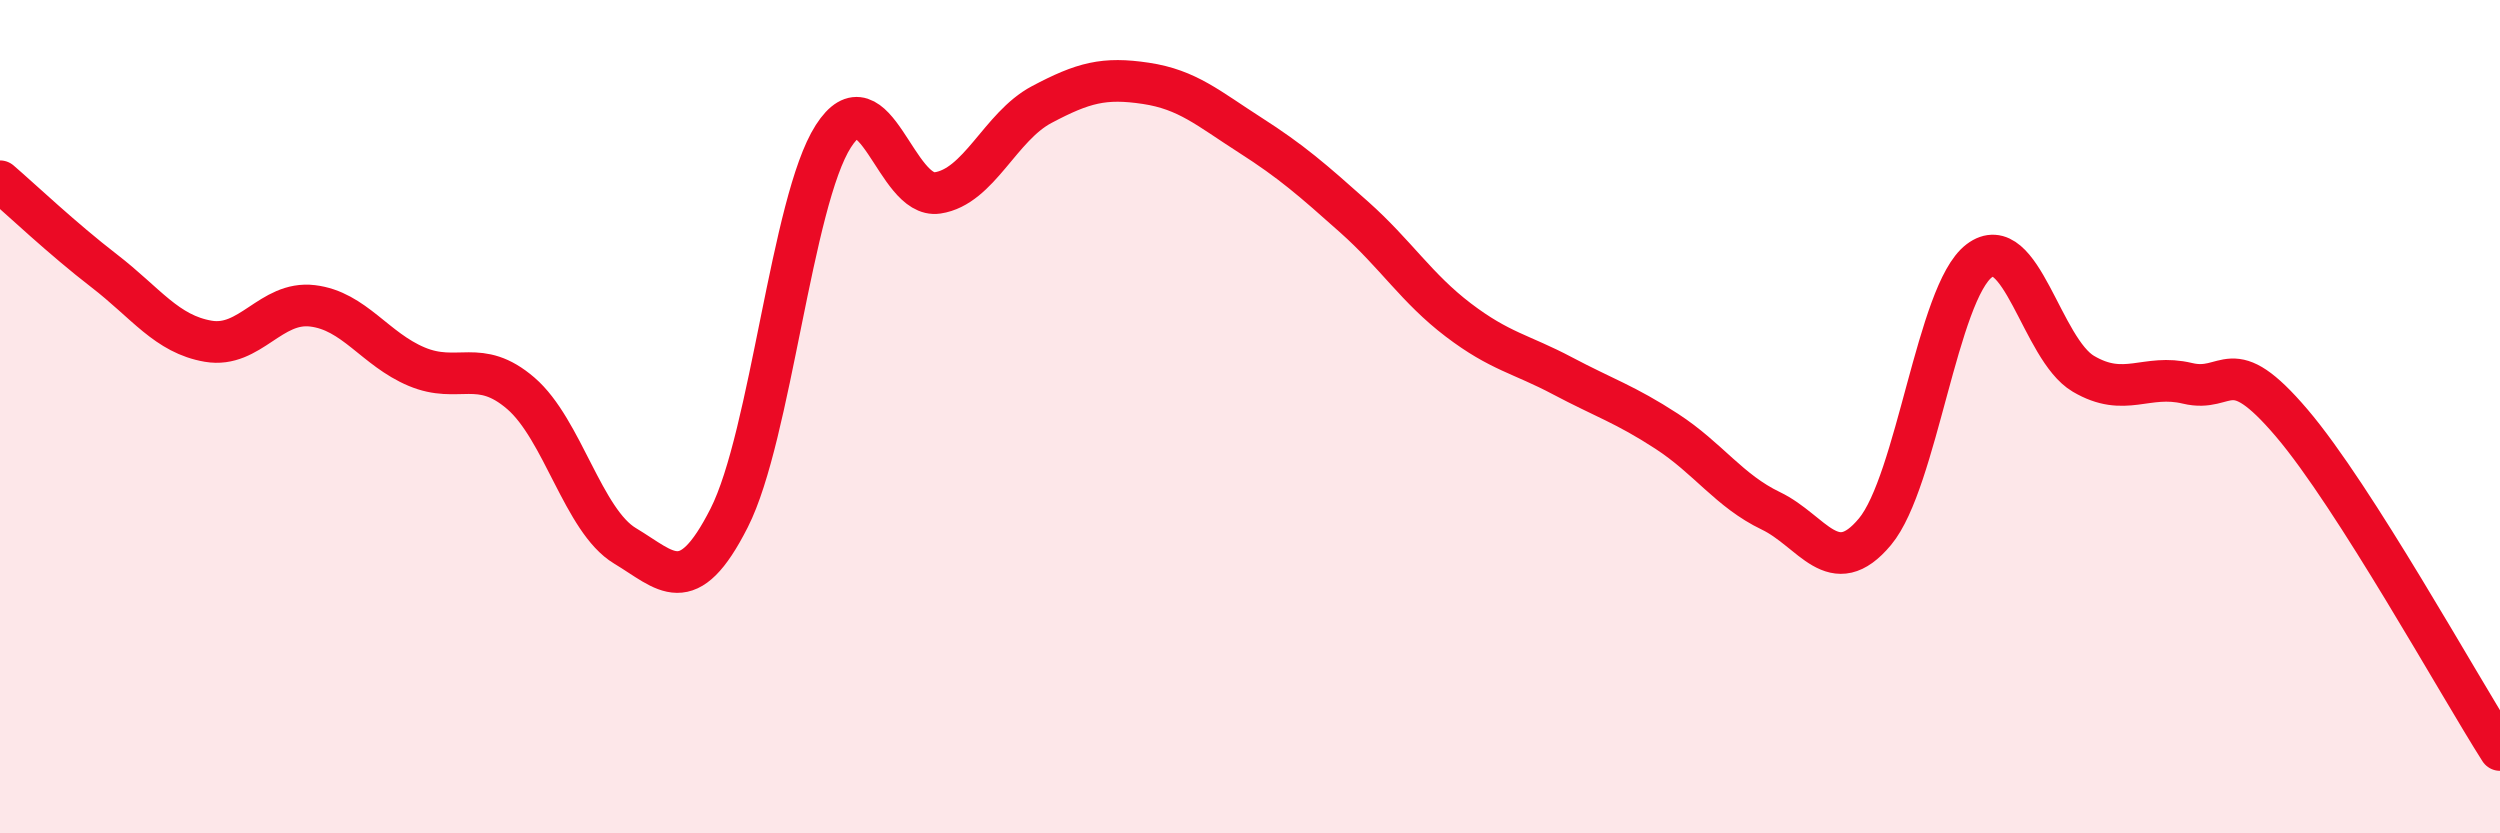 
    <svg width="60" height="20" viewBox="0 0 60 20" xmlns="http://www.w3.org/2000/svg">
      <path
        d="M 0,4.35 C 0.5,4.78 1.5,5.73 2.5,6.5 C 3.5,7.27 4,8.02 5,8.19 C 6,8.36 6.5,7.22 7.5,7.34 C 8.5,7.46 9,8.38 10,8.8 C 11,9.22 11.5,8.58 12.5,9.44 C 13.5,10.3 14,12.5 15,13.1 C 16,13.7 16.5,14.4 17.5,12.43 C 18.5,10.46 19,4.83 20,3.27 C 21,1.71 21.5,4.78 22.5,4.63 C 23.5,4.48 24,3.04 25,2.51 C 26,1.98 26.5,1.85 27.5,2 C 28.5,2.15 29,2.6 30,3.24 C 31,3.88 31.5,4.32 32.5,5.21 C 33.5,6.1 34,6.92 35,7.68 C 36,8.44 36.5,8.49 37.5,9.02 C 38.5,9.55 39,9.7 40,10.35 C 41,11 41.5,11.78 42.5,12.26 C 43.5,12.74 44,13.96 45,12.76 C 46,11.56 46.5,7.02 47.5,6.26 C 48.5,5.5 49,8.38 50,8.97 C 51,9.56 51.5,8.96 52.5,9.2 C 53.5,9.44 53.5,8.39 55,10.15 C 56.5,11.91 59,16.43 60,18L60 20L0 20Z"
        fill="#EB0A25"
        opacity="0.1"
        stroke-linecap="round"
        stroke-linejoin="round"
      />
      <path
        d="M 0,4.35 C 0.5,4.78 1.5,5.73 2.5,6.5 C 3.5,7.27 4,8.02 5,8.19 C 6,8.36 6.5,7.22 7.5,7.34 C 8.5,7.46 9,8.38 10,8.8 C 11,9.22 11.5,8.58 12.5,9.44 C 13.5,10.3 14,12.5 15,13.1 C 16,13.7 16.5,14.4 17.5,12.43 C 18.5,10.46 19,4.83 20,3.27 C 21,1.71 21.5,4.78 22.5,4.63 C 23.5,4.48 24,3.04 25,2.51 C 26,1.98 26.5,1.85 27.5,2 C 28.5,2.15 29,2.6 30,3.24 C 31,3.88 31.5,4.32 32.5,5.21 C 33.5,6.1 34,6.92 35,7.68 C 36,8.44 36.5,8.49 37.5,9.02 C 38.5,9.55 39,9.7 40,10.35 C 41,11 41.5,11.78 42.5,12.26 C 43.5,12.74 44,13.96 45,12.76 C 46,11.56 46.5,7.02 47.5,6.26 C 48.5,5.5 49,8.38 50,8.97 C 51,9.56 51.5,8.96 52.5,9.2 C 53.5,9.44 53.5,8.39 55,10.15 C 56.5,11.91 59,16.43 60,18"
        stroke="#EB0A25"
        stroke-width="1"
        fill="none"
        stroke-linecap="round"
        stroke-linejoin="round"
      />
    </svg>
  